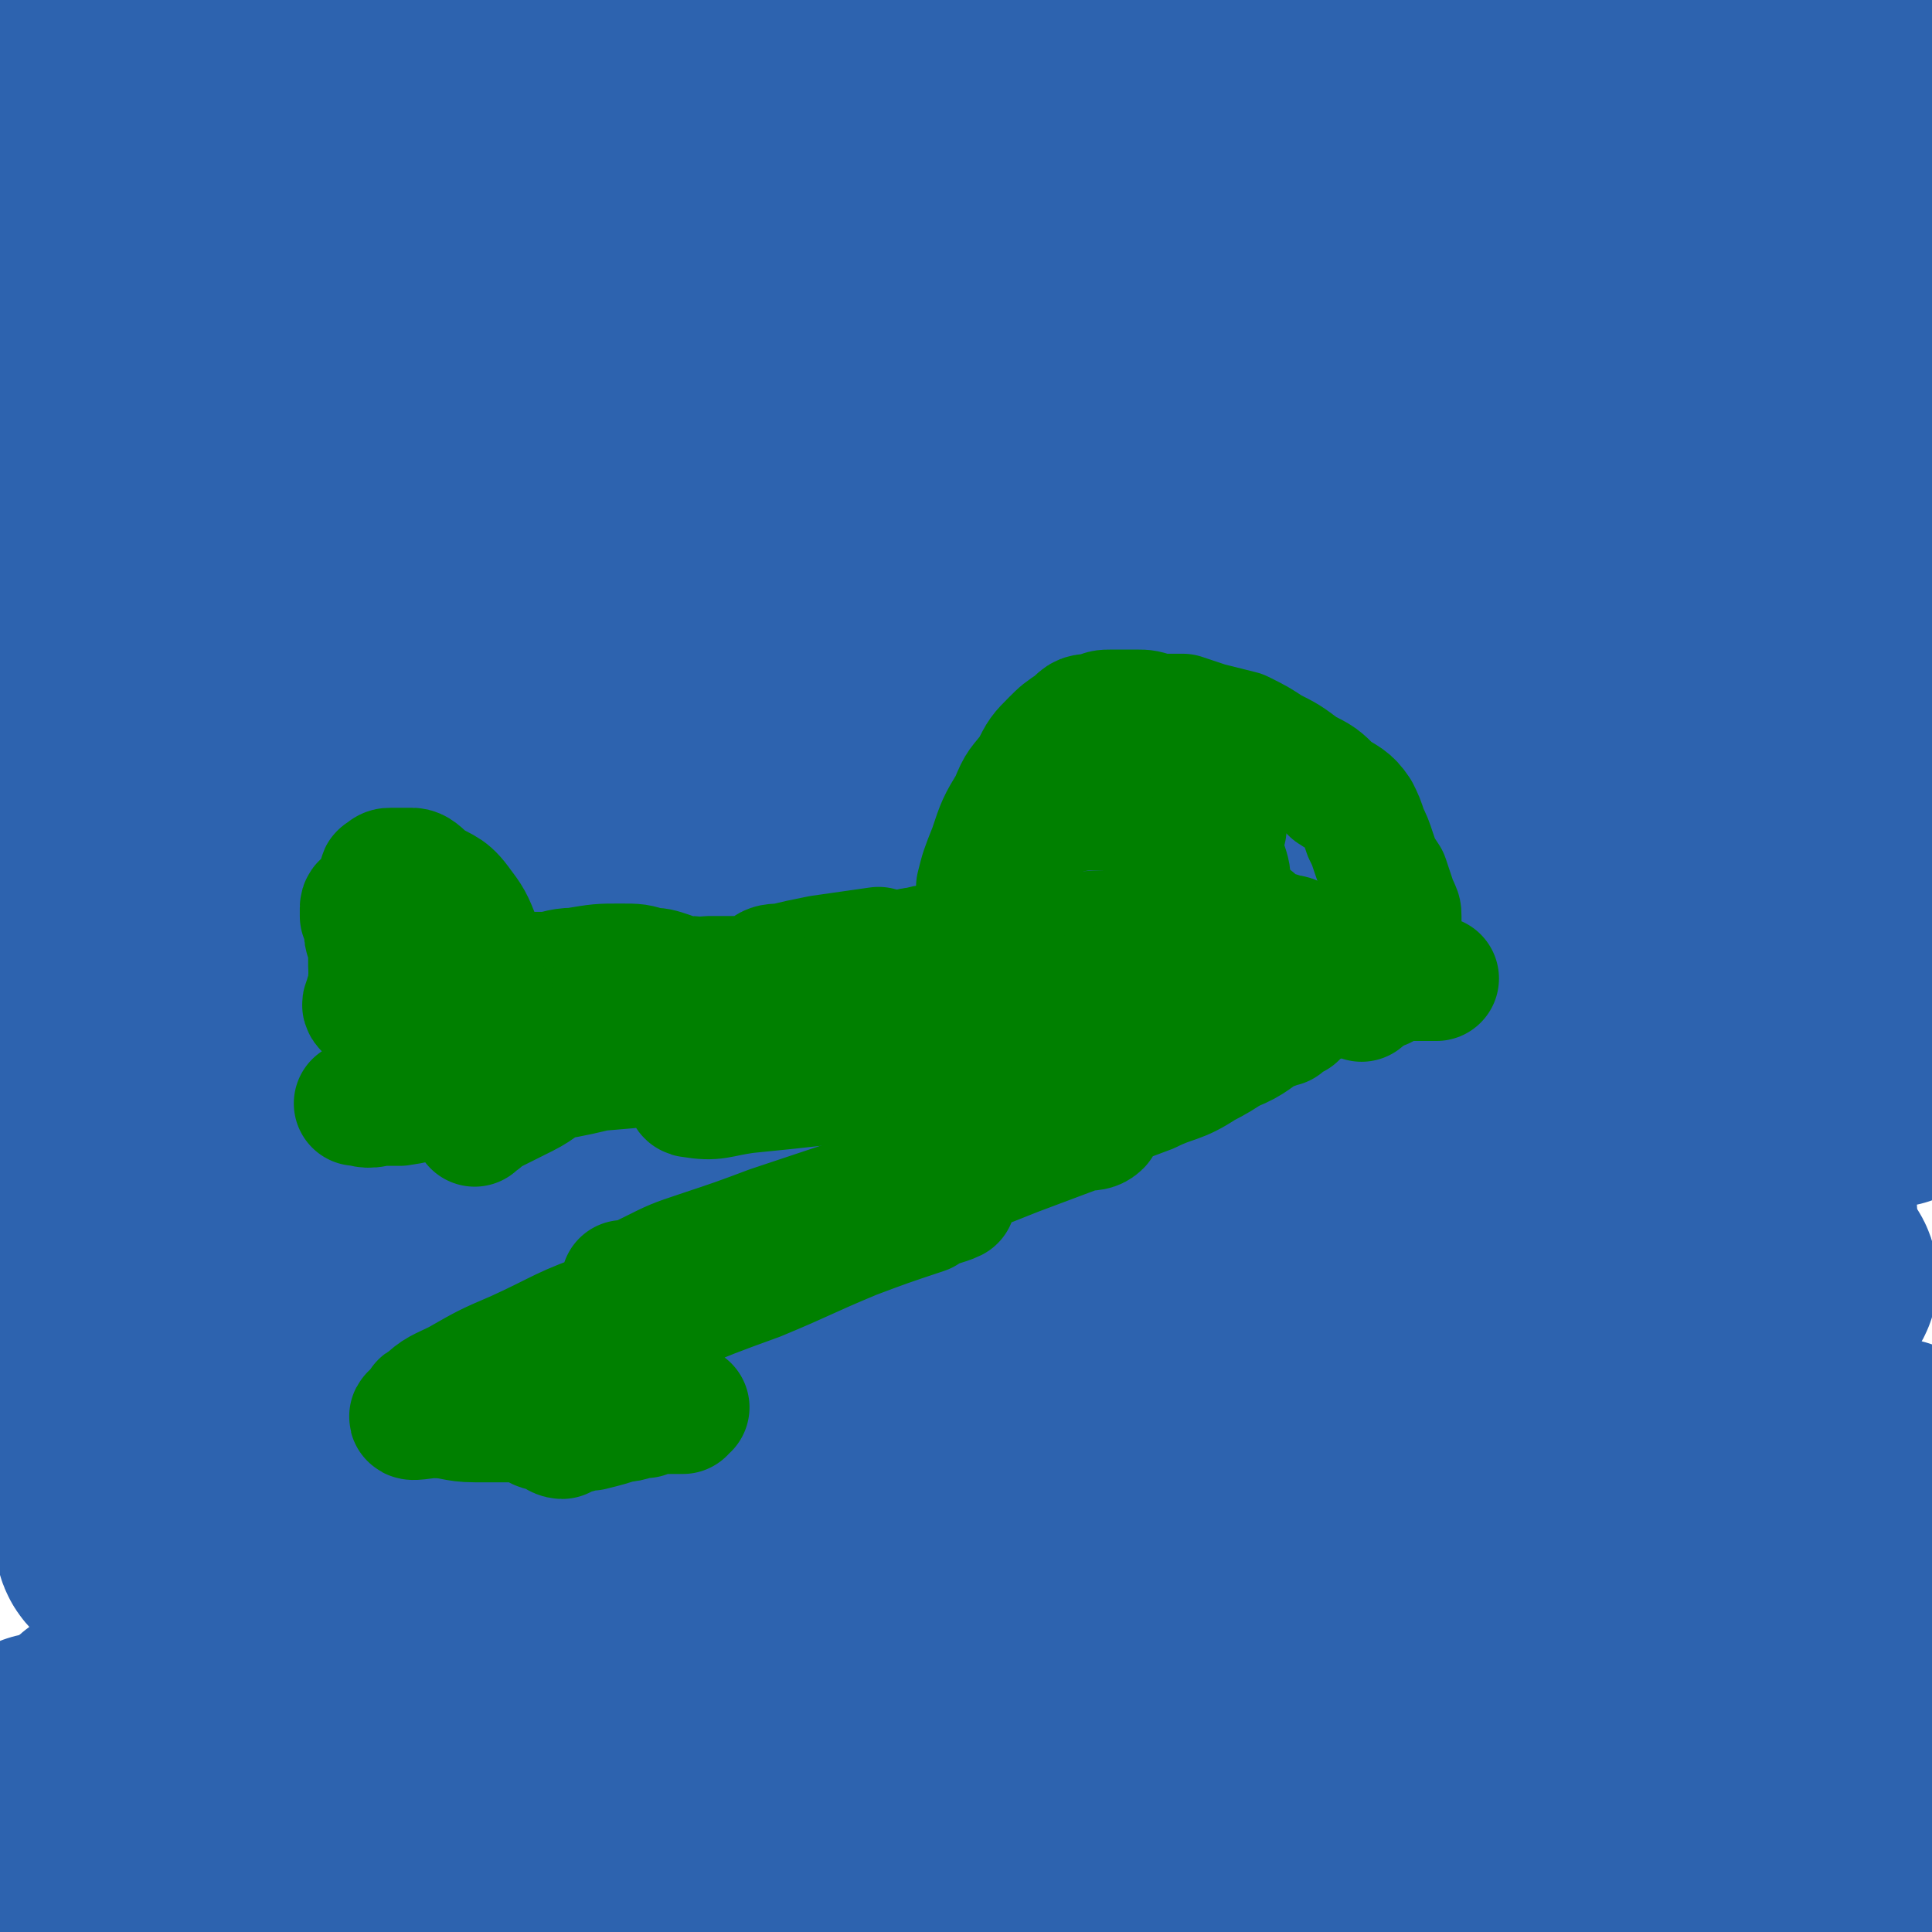 <svg viewBox='0 0 464 464' version='1.1' xmlns='http://www.w3.org/2000/svg' xmlns:xlink='http://www.w3.org/1999/xlink'><g fill='none' stroke='#2D63AF' stroke-width='60' stroke-linecap='round' stroke-linejoin='round'><path d='M45,265c-1,-1 -2,-1 -1,-1 0,-1 1,-1 2,-1 16,-1 16,-1 32,-2 23,0 23,-2 46,-1 33,1 33,1 66,4 36,3 36,1 72,6 59,9 59,9 117,20 24,5 24,5 47,12 5,2 11,4 9,6 -5,4 -11,4 -23,6 -22,5 -22,4 -45,8 -46,9 -46,9 -93,17 -48,8 -48,8 -97,17 -36,7 -36,6 -71,14 -24,6 -23,7 -47,13 -6,1 -7,1 -12,2 0,0 0,1 1,1 10,1 10,1 20,1 24,0 24,0 48,0 67,1 67,-1 134,2 49,1 49,2 98,5 53,4 54,5 106,9 1,0 -1,1 -2,1 -6,-1 -6,-2 -12,-2 -39,-3 -39,-4 -78,-5 -55,-2 -55,-2 -110,-1 -57,1 -57,-2 -113,4 -65,7 -64,11 -128,22 '/><path d='M26,416c-1,-1 -2,-1 -1,-1 24,-6 26,-6 52,-10 39,-6 39,-7 79,-11 84,-9 84,-7 169,-14 43,-3 43,-7 87,-5 21,0 29,6 41,10 3,2 -6,1 -11,2 -38,8 -38,8 -76,16 -46,10 -45,11 -92,20 -47,9 -48,7 -96,17 -37,7 -37,8 -74,17 -23,5 -23,5 -45,12 -2,1 -4,3 -3,3 3,0 5,-2 10,-2 41,-4 41,-3 81,-6 57,-4 57,-5 113,-8 50,-3 50,-3 99,-4 41,0 42,-1 83,2 7,1 7,3 12,7 1,1 0,2 -1,2 -1,0 -1,-1 -2,-1 -14,0 -15,1 -30,1 -62,2 -62,3 -124,4 -51,0 -51,-1 -101,0 -44,1 -44,2 -87,2 -32,0 -33,1 -64,-1 -7,-1 -8,-2 -13,-5 -1,-1 1,-2 2,-2 13,-4 13,-4 26,-6 52,-9 52,-10 105,-15 46,-5 46,-4 92,-5 44,-2 44,-1 89,-1 33,0 33,0 67,2 19,1 21,2 39,3 1,0 -1,0 -2,0 -4,0 -3,1 -7,1 -34,0 -34,-1 -69,-2 -51,-2 -51,-4 -102,-4 -55,-1 -55,0 -109,0 -53,0 -54,-6 -105,0 -24,3 -22,10 -45,19 '/><path d='M71,388c-1,-1 -2,-1 -1,-1 18,-3 19,-3 39,-6 71,-10 71,-12 142,-21 65,-8 66,-11 131,-12 38,-1 43,7 75,8 3,0 -1,-5 -4,-5 -36,0 -37,4 -73,6 -54,4 -54,2 -108,5 -50,3 -50,4 -100,6 -67,3 -67,5 -134,5 -5,0 -12,-3 -8,-4 42,-14 50,-14 100,-26 57,-14 57,-14 115,-26 47,-9 47,-8 94,-14 45,-7 50,-6 91,-11 2,-1 -3,0 -5,0 -9,0 -9,0 -19,0 -49,1 -49,-1 -97,2 -50,3 -50,4 -99,10 -88,11 -88,9 -175,24 -16,2 -18,6 -30,12 -1,0 2,0 4,-1 10,-5 9,-7 20,-10 54,-15 55,-15 110,-27 53,-10 53,-10 105,-17 87,-12 87,-11 174,-22 18,-2 31,-3 36,-3 2,-1 -10,2 -20,2 -45,2 -45,0 -90,2 -48,2 -48,3 -96,5 -51,3 -51,3 -102,6 -40,3 -40,2 -80,5 -21,2 -21,3 -43,4 -5,1 -8,1 -11,-1 -1,-1 2,-3 5,-5 8,-5 7,-7 17,-10 56,-18 56,-18 114,-31 55,-13 55,-13 111,-22 86,-13 87,-12 174,-22 11,-1 17,-1 21,0 2,0 -4,3 -9,3 -39,6 -39,4 -78,9 -51,6 -51,7 -102,13 -57,6 -57,5 -113,12 -40,6 -40,6 -80,14 -32,6 -32,7 -63,15 0,0 0,0 0,0 5,-3 5,-4 10,-7 20,-7 19,-9 40,-13 70,-16 70,-16 142,-27 55,-9 55,-9 110,-14 74,-6 80,-6 148,-9 2,0 -3,2 -6,2 -75,5 -75,4 -150,8 -54,3 -54,3 -107,7 -85,7 -87,2 -171,15 -10,1 -11,12 -17,13 -2,1 -3,-7 1,-9 22,-15 24,-17 51,-27 52,-18 53,-15 107,-28 58,-14 58,-14 116,-25 49,-10 50,-7 99,-17 38,-8 41,-10 75,-19 1,0 -2,1 -3,1 -3,2 -3,3 -6,3 -38,6 -38,5 -76,10 -57,7 -57,6 -114,13 -57,8 -57,8 -114,17 -43,7 -45,3 -86,17 -27,9 -29,18 -50,28 -2,1 0,-4 2,-5 9,-5 10,-5 20,-7 61,-10 61,-11 122,-18 56,-7 56,-6 112,-11 48,-4 48,-5 95,-6 49,-1 49,1 97,1 0,0 0,0 0,0 -3,1 -3,1 -5,2 -16,2 -16,2 -32,3 -64,5 -64,4 -127,9 -50,4 -51,2 -101,9 -72,9 -72,12 -144,23 -5,1 -12,2 -10,1 6,-3 12,-6 24,-8 56,-12 56,-11 112,-20 50,-8 50,-7 100,-13 44,-5 44,-3 88,-9 30,-4 30,-4 60,-11 12,-3 18,-4 24,-8 2,-1 -4,-1 -8,-2 -7,-1 -7,-1 -13,-1 -45,-3 -45,-4 -90,-6 -62,-3 -62,-5 -124,-5 -51,-1 -51,-3 -101,2 -50,5 -50,10 -99,19 0,0 -2,-1 -1,-1 9,-8 9,-11 21,-16 43,-15 44,-14 89,-22 100,-19 100,-18 201,-32 38,-6 38,-6 77,-9 29,-2 32,-2 58,-2 2,0 -1,2 -2,2 -8,1 -8,0 -16,1 -44,4 -44,5 -89,8 -55,5 -55,5 -110,8 -48,4 -48,3 -97,7 -58,4 -58,4 -116,10 -5,1 -7,3 -10,3 -1,0 1,-1 3,-2 6,-4 6,-4 13,-6 40,-9 40,-10 80,-17 50,-9 50,-8 99,-16 50,-9 49,-11 99,-17 67,-9 67,-9 134,-15 6,-1 14,0 13,1 -1,2 -9,3 -17,3 -41,4 -41,3 -82,6 -49,4 -49,5 -98,8 -43,2 -43,1 -87,3 -37,2 -37,2 -74,5 -26,1 -26,1 -52,4 -15,1 -19,3 -30,4 -2,0 2,0 4,-1 10,-3 10,-4 21,-6 24,-7 24,-7 49,-12 63,-13 63,-13 126,-23 47,-8 47,-10 95,-15 40,-3 40,-2 81,-3 29,0 31,-3 59,0 5,1 4,4 6,8 1,2 1,4 -1,5 -10,5 -11,5 -22,8 -48,13 -48,13 -97,23 -52,11 -53,12 -105,18 -49,6 -49,3 -98,6 -58,5 -58,5 -117,10 -3,1 -8,2 -6,1 19,-5 25,-7 50,-12 63,-14 63,-15 126,-25 48,-7 49,-8 97,-10 72,-3 72,0 145,1 8,0 21,1 16,1 -18,2 -31,3 -62,4 -45,1 -45,1 -91,1 -53,1 -53,-1 -106,1 -84,2 -84,3 -168,7 -4,1 -4,1 -8,1 '/><path d='M29,12c-1,-1 -2,-1 -1,-1 10,-2 11,-2 22,-4 32,-4 32,-6 63,-8 39,-4 39,-4 78,-3 65,2 65,3 130,8 31,3 31,3 62,9 23,4 23,5 46,12 8,3 9,3 16,8 3,3 4,4 4,9 1,3 1,6 -3,7 -14,6 -16,4 -33,7 -28,4 -28,4 -56,7 -65,6 -65,6 -130,12 -39,3 -39,-1 -77,7 -41,8 -41,11 -80,23 -2,1 -2,2 -2,4 2,4 3,5 7,7 15,7 16,7 33,11 27,6 27,6 54,10 62,9 62,8 124,16 35,5 35,3 71,9 45,7 46,7 90,17 1,1 0,2 0,4 1,3 4,4 2,6 -5,5 -8,5 -16,9 -14,6 -14,5 -27,10 -14,5 -14,5 -27,10 -9,4 -10,3 -19,7 -3,1 -4,1 -6,3 -1,0 0,1 1,1 9,2 9,1 18,2 11,0 11,0 23,0 9,0 9,-1 18,-2 6,0 6,0 11,-1 2,0 2,0 3,-1 1,0 2,-1 2,0 0,0 -1,0 -1,1 0,1 0,1 0,1 0,1 0,1 1,2 0,0 1,0 1,0 1,0 1,0 2,0 0,0 0,1 0,1 1,1 1,0 2,1 4,1 4,1 7,2 3,2 3,2 6,5 1,0 1,0 1,1 '/></g>
<g fill='none' stroke='#008000' stroke-width='30' stroke-linecap='round' stroke-linejoin='round'><path d='M90,244c-1,-1 -1,-1 -1,-1 -1,-1 -1,-1 -1,-1 -1,-1 0,-1 0,-2 0,-1 1,-1 1,-2 0,-2 0,-2 0,-3 0,-2 1,-1 2,-3 0,-1 0,-1 0,-2 0,-1 0,-1 1,-1 1,0 1,0 1,0 1,0 1,0 2,0 0,0 1,0 1,0 1,1 1,1 2,2 0,0 0,0 1,1 1,1 1,1 2,2 1,1 0,1 1,2 1,1 1,1 1,2 1,0 1,0 1,1 1,1 0,1 1,2 0,1 0,1 1,1 1,0 1,0 2,0 '/><path d='M113,234c-1,-1 -1,-1 -1,-1 -1,-1 -1,0 -1,0 0,1 0,1 0,2 0,0 1,0 1,0 2,0 2,0 3,0 2,0 3,0 5,0 2,0 2,-1 4,-1 3,0 3,0 6,0 4,0 4,-1 8,-1 6,-1 6,-1 11,-1 4,0 4,0 7,1 2,0 2,0 5,1 1,1 1,1 2,1 2,0 2,0 3,0 2,0 2,1 3,1 1,0 0,-1 1,-1 2,0 2,0 3,0 2,0 2,0 3,0 2,0 2,0 3,0 2,0 2,0 3,0 1,0 1,-1 2,-2 1,-1 2,-1 4,-1 4,-1 4,-1 9,-2 7,-1 7,-1 14,-2 '/><path d='M94,238c-1,-1 -1,-1 -1,-1 -1,-1 -1,-1 -2,-1 0,-1 -1,0 -1,-1 -1,-2 -1,-2 -1,-3 0,-2 0,-3 0,-5 0,-2 -1,-1 -1,-3 0,-1 0,-1 0,-2 0,-1 0,-1 -1,-2 0,-1 0,-1 0,-2 0,-1 1,-1 2,-2 0,-1 1,-1 1,-2 1,-1 1,-1 2,-3 0,0 -1,-1 0,-1 1,-1 1,-1 2,-1 2,0 3,0 5,0 1,0 2,1 3,2 4,3 5,2 8,6 3,4 3,4 5,9 2,5 3,5 3,9 1,3 0,3 0,6 0,2 0,2 0,3 0,1 0,0 1,0 0,0 0,0 0,0 '/><path d='M209,231c-1,-1 -2,-1 -1,-1 1,-1 1,0 3,0 3,0 3,0 5,-1 2,0 2,-1 5,-1 2,-1 2,0 5,-1 2,0 2,0 5,-1 2,-1 2,-1 4,-2 2,0 2,0 5,0 1,0 1,0 2,-1 0,0 0,-1 1,-1 1,0 1,0 2,0 0,0 1,0 1,0 -1,0 -2,0 -2,0 -1,0 -1,-1 -1,-1 -1,-1 -1,-1 -1,-2 0,-2 0,-2 0,-3 0,-3 0,-3 1,-5 1,-2 0,-2 1,-5 0,-1 1,-1 1,-2 1,-1 0,-1 1,-2 1,-2 1,-2 2,-3 1,-1 1,-2 2,-2 2,-2 3,-1 5,-2 5,-1 5,-1 11,-1 4,0 3,1 7,2 4,0 4,0 7,1 3,1 3,1 6,2 2,2 3,1 5,3 1,2 2,2 3,5 1,3 1,3 1,6 0,2 0,2 0,5 0,2 0,2 0,3 0,2 0,2 0,3 0,1 1,1 1,2 1,1 1,1 2,2 2,3 2,2 5,5 '/><path d='M255,224c-1,-1 -1,-1 -1,-1 -1,-1 -1,0 -1,0 0,1 1,1 2,1 5,1 5,0 10,0 7,0 7,0 14,0 5,0 5,-1 11,-2 4,0 4,-1 8,-1 1,0 3,0 3,0 0,0 -1,0 -2,0 -5,1 -5,1 -11,2 -6,1 -6,0 -13,1 -7,1 -7,2 -15,3 -5,2 -5,2 -9,3 -2,1 -2,1 -4,2 0,0 -1,1 0,1 2,-1 2,-1 6,-2 4,0 4,0 8,-1 6,-2 6,-2 12,-3 5,-2 5,-2 11,-2 5,-1 5,-1 11,-1 4,0 4,0 8,0 3,0 3,0 6,1 2,0 2,1 3,1 2,1 2,1 3,1 1,0 1,0 2,1 1,0 0,1 1,1 1,1 2,0 3,1 1,1 0,1 1,2 1,1 1,1 1,2 1,0 1,0 1,1 0,1 1,1 1,1 0,1 0,1 0,1 1,1 1,1 2,2 0,0 0,0 0,1 '/><path d='M237,231c-1,-1 -1,-1 -1,-1 -1,-1 0,-1 0,-1 0,-1 -1,-1 -1,-1 -1,-1 0,-1 0,-1 0,-1 0,-1 0,-2 0,-1 0,-1 0,-2 0,-3 0,-3 0,-5 0,-2 0,-2 0,-5 1,-4 1,-4 3,-9 2,-6 2,-6 5,-11 2,-5 2,-4 5,-8 2,-4 2,-4 5,-7 2,-2 2,-2 5,-4 2,-2 2,-2 5,-2 2,-1 2,-1 4,-1 3,0 3,0 6,0 2,0 2,0 5,1 3,0 3,0 6,0 3,1 3,1 6,2 4,1 4,1 8,2 4,2 4,2 7,4 4,2 4,2 8,5 4,2 4,2 7,5 3,2 4,2 6,5 1,2 1,2 2,5 1,2 1,2 2,5 1,3 1,3 3,6 1,3 1,3 2,6 1,2 1,2 1,3 0,2 0,2 0,3 0,2 0,2 0,3 0,1 0,1 0,2 0,2 -1,2 -1,3 0,1 0,1 0,2 0,0 0,0 1,0 0,0 1,0 1,0 1,1 1,1 2,2 3,0 3,0 6,0 '/><path d='M291,200c-1,-1 -2,-1 -1,-1 0,-1 0,0 1,0 1,0 1,0 2,0 0,0 1,0 1,0 0,1 -1,1 -2,2 -2,3 -2,2 -4,5 -2,2 -1,3 -3,5 -2,2 -3,1 -5,3 -1,2 -1,2 -2,3 0,2 0,2 0,3 1,3 1,3 3,5 3,3 4,2 7,5 2,2 2,2 3,5 '/><path d='M118,240c-1,-1 -1,-2 -1,-1 -1,0 -1,0 -1,1 -1,1 -1,0 -1,1 0,1 0,1 0,2 0,0 -1,0 -1,0 0,0 0,0 1,1 0,1 0,1 0,1 0,2 0,2 0,3 0,2 0,2 0,3 0,2 -1,2 -1,4 0,2 0,2 0,5 0,1 0,1 0,2 0,2 0,2 0,3 0,1 0,1 0,2 0,0 0,0 0,1 0,1 0,1 0,2 0,0 0,0 0,0 0,0 0,-1 0,-1 0,-1 1,0 1,0 1,0 0,-1 1,-1 1,-1 1,-1 2,-1 4,-2 4,-2 8,-4 4,-2 4,-3 8,-5 4,-1 5,-1 9,-2 5,-2 5,-2 9,-3 3,-2 3,-2 6,-3 2,-1 2,0 5,-1 1,0 1,-1 2,-1 0,0 0,0 1,0 1,0 1,0 2,0 1,0 1,0 2,0 3,0 3,0 6,0 2,0 2,0 5,0 3,0 3,0 6,-1 3,0 3,-1 6,-1 4,-1 4,0 9,0 4,0 4,0 8,0 5,0 5,0 9,0 2,0 2,0 5,0 0,0 1,0 1,0 -1,0 -2,0 -3,0 -6,1 -6,1 -13,2 -7,2 -7,2 -14,2 -9,1 -9,1 -18,1 -10,2 -11,2 -21,3 -12,2 -12,3 -24,5 -11,2 -11,2 -22,3 -7,1 -7,2 -14,3 -4,0 -4,0 -8,0 -1,0 -1,0 -2,0 0,0 -1,0 0,0 1,0 2,1 5,0 7,-1 6,-1 13,-2 11,-3 11,-3 22,-4 13,-2 13,-2 25,-3 13,-2 13,-2 26,-3 14,-1 14,0 28,-1 14,-1 14,-1 27,-2 13,-2 13,-2 26,-3 11,-2 11,-1 22,-3 10,-1 10,-2 20,-4 6,-1 6,0 13,-1 4,0 4,-1 8,-1 2,0 2,0 3,-1 1,0 2,-1 2,0 -1,0 -2,1 -5,1 -4,0 -4,0 -9,0 -7,1 -7,1 -14,2 -8,1 -8,0 -17,1 -12,1 -12,2 -24,3 -11,1 -11,0 -21,1 -12,1 -12,1 -23,2 -10,2 -10,1 -20,3 -7,2 -7,2 -14,4 -5,2 -5,2 -11,5 -1,1 -2,1 -2,2 -1,1 -1,2 0,2 6,1 6,0 13,-1 10,-1 10,-1 19,-2 14,-3 14,-3 28,-6 14,-3 14,-4 28,-6 14,-2 14,0 28,-2 13,-2 12,-4 25,-6 7,-1 7,-1 15,-2 5,0 5,0 10,-1 2,-1 2,-1 3,-2 0,0 1,-1 0,-1 -4,-1 -5,-1 -10,-1 -7,0 -7,1 -15,1 -10,1 -10,1 -20,2 -10,0 -10,0 -21,1 -7,1 -7,2 -15,3 -5,1 -5,1 -9,1 '/><path d='M328,236c-1,-1 -1,-1 -1,-1 -1,-1 -1,0 -1,0 -1,0 -1,1 -1,1 -2,1 -2,0 -3,1 -2,0 -2,0 -4,1 -1,1 -1,1 -3,3 -2,1 -2,1 -4,3 -4,2 -5,2 -10,5 -6,3 -6,4 -12,7 -6,4 -7,3 -13,6 -8,3 -8,3 -16,6 -9,3 -9,3 -18,6 -10,3 -10,4 -20,7 -9,4 -9,4 -19,8 -9,3 -9,3 -18,6 -8,3 -8,3 -17,6 -6,2 -6,2 -12,5 -2,1 -2,1 -5,2 0,0 -2,0 -1,0 1,0 2,1 5,0 7,-1 7,-2 14,-4 10,-3 10,-3 20,-6 11,-4 11,-4 22,-9 12,-5 11,-5 23,-10 12,-5 13,-5 24,-10 11,-4 11,-4 21,-10 9,-4 8,-5 17,-9 4,-1 4,-1 8,-3 2,0 3,-1 4,-1 0,0 -1,0 -2,0 -5,3 -5,4 -10,6 -9,5 -9,5 -19,9 -11,4 -12,3 -23,7 -14,6 -13,7 -27,13 -13,6 -13,6 -27,12 -13,6 -12,7 -25,13 -12,6 -12,6 -24,11 -7,3 -8,3 -15,6 -5,2 -5,2 -10,5 -1,0 -2,1 -3,1 0,0 1,-1 1,-1 5,-3 6,-3 11,-5 8,-4 8,-5 16,-9 10,-5 10,-5 21,-10 11,-6 11,-5 22,-10 11,-4 11,-4 23,-9 10,-4 10,-4 21,-7 8,-3 8,-3 16,-5 4,-2 4,-2 8,-4 1,0 2,1 2,1 -1,1 -2,1 -4,1 -8,3 -8,3 -16,6 -10,4 -10,4 -20,7 -12,5 -12,5 -24,9 -14,6 -13,7 -27,12 -13,5 -13,4 -26,10 -12,4 -12,5 -23,10 -7,3 -7,3 -14,7 -4,2 -5,2 -8,5 -1,0 -1,1 0,1 3,-1 3,-1 6,-2 7,-3 7,-4 14,-7 10,-4 10,-4 21,-8 11,-4 11,-4 22,-9 11,-4 11,-4 23,-9 10,-3 10,-4 19,-7 7,-3 7,-2 14,-5 3,-1 3,-2 6,-3 1,0 2,0 2,0 -2,1 -4,1 -7,3 -9,3 -9,3 -17,6 -12,5 -11,5 -23,10 -11,4 -11,4 -23,9 -13,4 -13,3 -25,8 -18,7 -21,9 -35,16 -1,1 3,0 5,0 5,0 5,1 10,1 3,0 3,0 6,0 2,0 2,0 4,0 2,0 2,0 4,1 1,0 1,1 2,1 1,0 1,0 3,0 0,0 0,0 1,1 0,0 1,0 1,1 -1,0 -2,-1 -2,-1 1,0 2,0 3,0 3,0 3,-1 6,-1 4,-1 4,-1 7,-2 3,0 3,-1 6,-1 2,-1 2,-1 4,-1 1,0 1,0 2,0 1,0 1,0 2,0 0,0 0,0 1,0 0,-1 0,-1 1,-1 '/></g>
</svg>